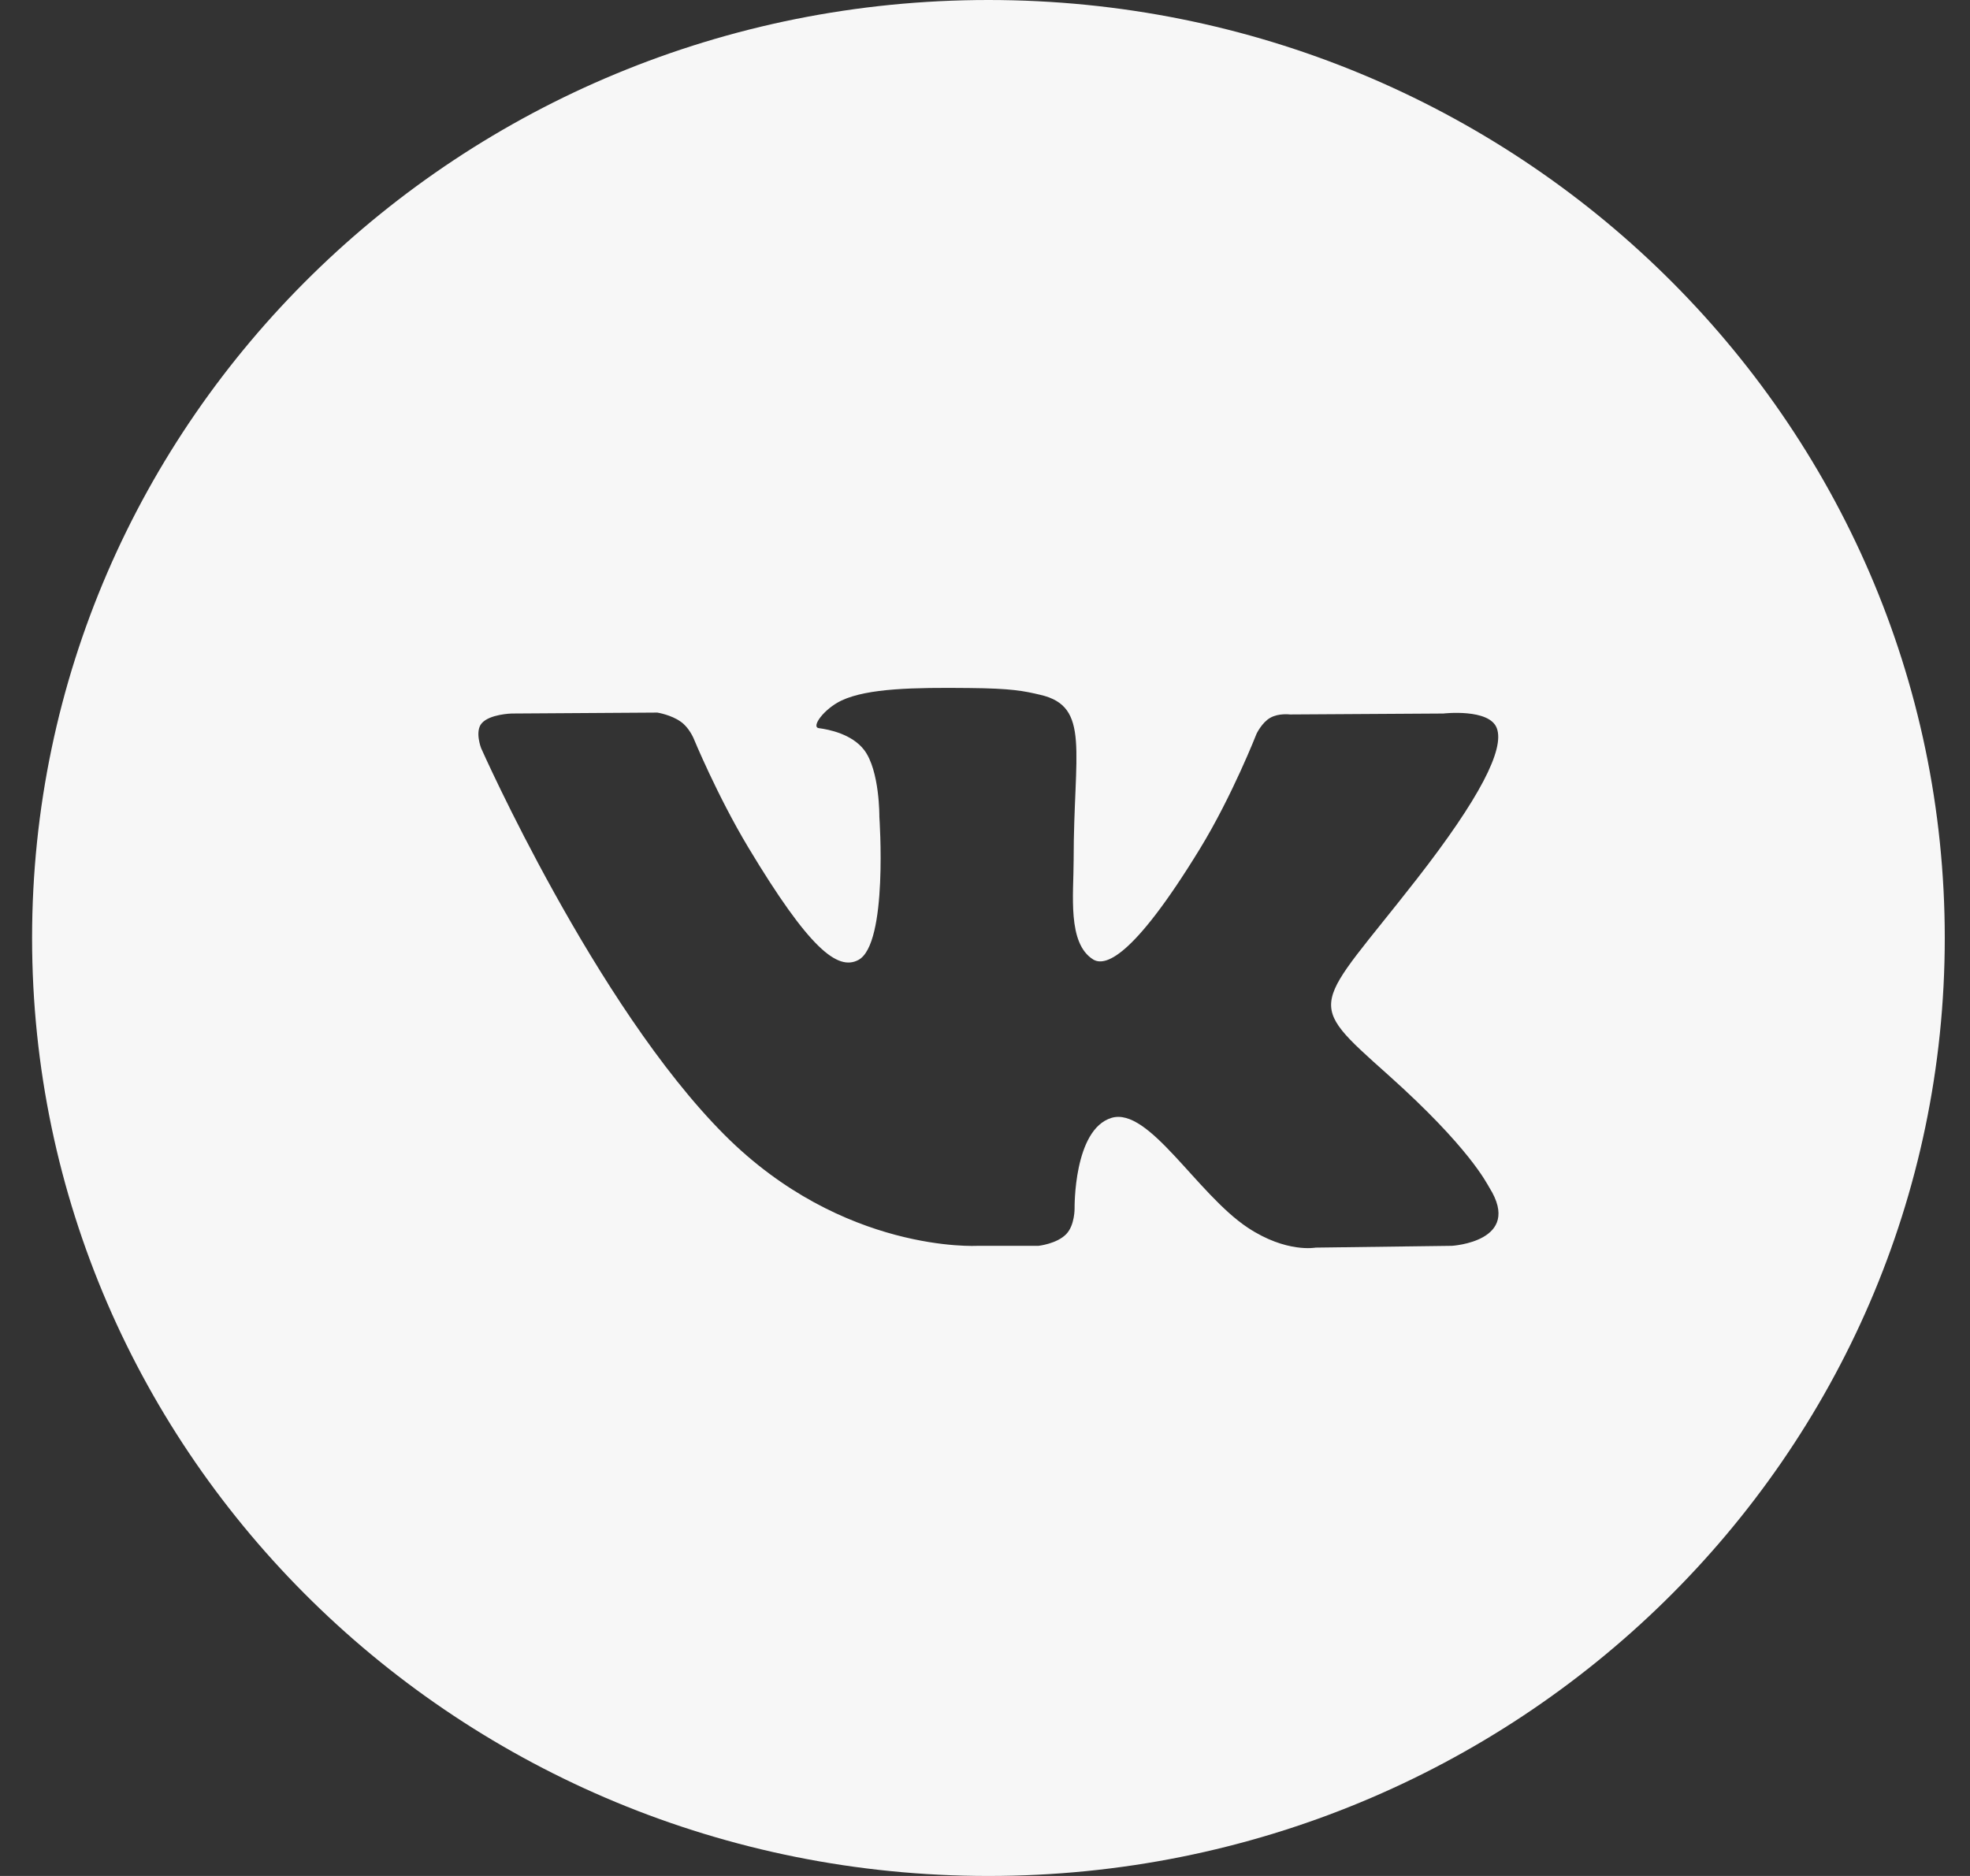 <?xml version="1.0" encoding="UTF-8"?> <svg xmlns="http://www.w3.org/2000/svg" width="21" height="20" viewBox="0 0 21 20" fill="none"><rect x="0" y="0" width="21" height="20" fill="#333333" stroke="none"/> <path fill-rule="evenodd" clip-rule="evenodd" d="M0.342 10C0.342 4.477 4.906 0 10.536 0C16.167 0 20.731 4.477 20.731 10C20.731 15.523 16.167 20 10.536 20C4.906 20 0.342 15.523 0.342 10ZM11.07 13.282C11.07 13.282 11.266 13.261 11.366 13.157C11.458 13.062 11.455 12.882 11.455 12.882C11.455 12.882 11.443 12.042 11.848 11.918C12.247 11.797 12.759 12.73 13.302 13.089C13.713 13.361 14.025 13.301 14.025 13.301L15.477 13.282C15.477 13.282 16.237 13.237 15.877 12.662C15.847 12.614 15.666 12.236 14.797 11.459C13.886 10.645 14.008 10.777 15.105 9.369C15.773 8.511 16.04 7.988 15.956 7.764C15.877 7.55 15.386 7.607 15.386 7.607L13.751 7.617C13.751 7.617 13.63 7.601 13.54 7.653C13.452 7.703 13.395 7.822 13.395 7.822C13.395 7.822 13.136 8.485 12.791 9.049C12.063 10.239 11.772 10.302 11.653 10.229C11.376 10.056 11.445 9.536 11.445 9.167C11.445 8.013 11.627 7.532 11.091 7.408C10.914 7.366 10.783 7.339 10.328 7.335C9.745 7.329 9.251 7.337 8.971 7.468C8.785 7.556 8.642 7.751 8.729 7.763C8.837 7.777 9.082 7.826 9.212 7.996C9.379 8.216 9.374 8.709 9.374 8.709C9.374 8.709 9.47 10.067 9.149 10.235C8.928 10.351 8.626 10.115 7.977 9.035C7.645 8.482 7.393 7.87 7.393 7.87C7.393 7.87 7.345 7.756 7.258 7.695C7.154 7.62 7.007 7.597 7.007 7.597L5.454 7.607C5.454 7.607 5.22 7.613 5.135 7.711C5.059 7.798 5.129 7.977 5.129 7.977C5.129 7.977 6.345 10.718 7.723 12.099C8.986 13.365 10.42 13.282 10.42 13.282H11.07Z" fill="#F7F7F7"></path> </svg> 